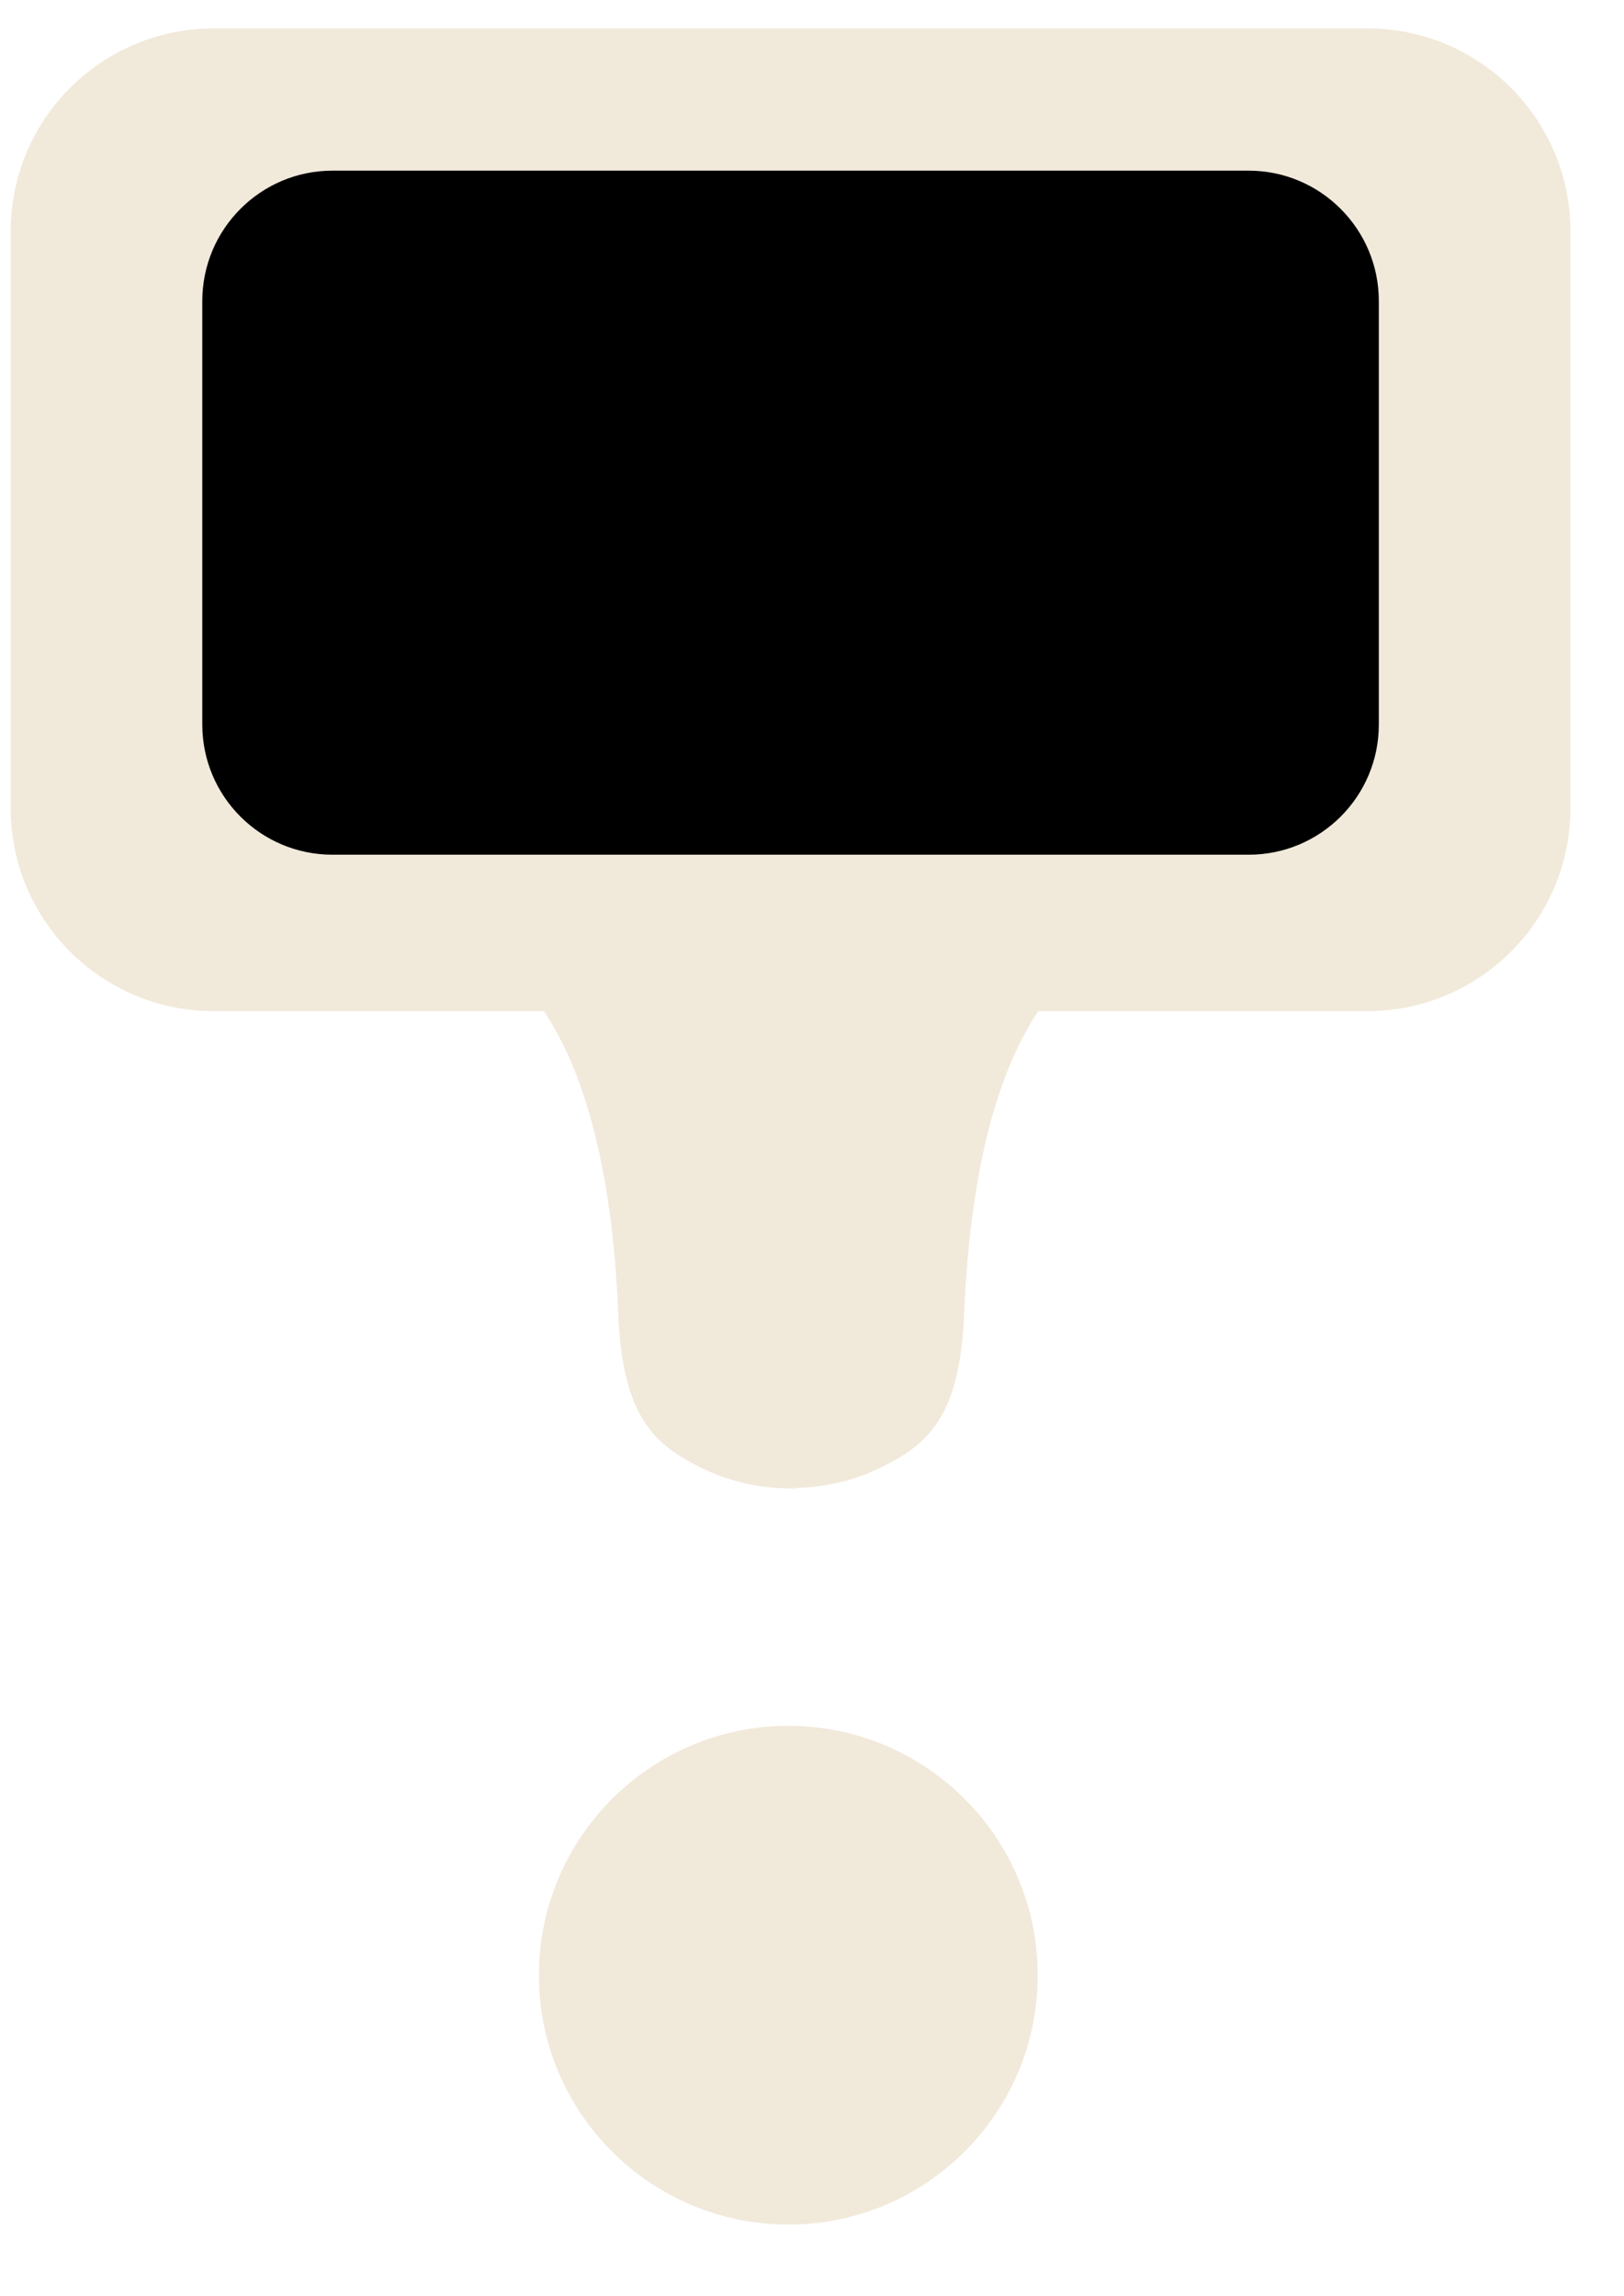 <?xml version="1.0" encoding="UTF-8" standalone="no"?>
<!DOCTYPE svg PUBLIC "-//W3C//DTD SVG 1.1//EN" "http://www.w3.org/Graphics/SVG/1.1/DTD/svg11.dtd">
<svg version="1.1" xmlns="http://www.w3.org/2000/svg" xmlns:xlink="http://www.w3.org/1999/xlink" preserveAspectRatio="xMidYMid meet" viewBox="503.151 298.309 75.697 105.382" width="71.7" height="101.38"><defs><path d="M539.77 366.35C541.34 366.38 542.78 366.06 544.09 365.4C546.06 364.4 547.4 363.29 547.59 358.71C547.87 352.12 549.1 347.25 551.29 344.1L539.77 344.1" id="bjd1aeo3S"></path><path d="M566.89 299.31C571.84 299.31 575.85 303.32 575.85 308.27C575.85 315.44 575.85 327.99 575.85 335.16C575.85 340.11 571.84 344.12 566.89 344.12C554.34 344.12 525.66 344.12 513.11 344.12C508.16 344.12 504.15 340.11 504.15 335.16C504.15 327.99 504.15 315.44 504.15 308.27C504.15 303.32 508.16 299.31 513.11 299.31C525.66 299.31 554.34 299.31 566.89 299.31Z" id="b6MPdmTOWT"></path><path d="M561.35 304.94C564.98 304.94 567.92 307.89 567.92 311.52C567.92 316.78 567.92 325.99 567.92 331.26C567.92 334.89 564.98 337.83 561.35 337.83C551.49 337.83 528.51 337.83 518.65 337.83C515.02 337.83 512.08 334.89 512.08 331.26C512.08 325.99 512.08 316.78 512.08 311.52C512.08 307.89 515.02 304.94 518.65 304.94C528.51 304.94 551.49 304.94 561.35 304.94Z" id="gsJ49RVSS"></path><path d="" id="aaBQYo5kw"></path><path d="M551.02 389.57C551.02 395.71 546.04 400.69 539.9 400.69C533.76 400.69 528.77 395.71 528.77 389.57C528.77 383.43 533.76 378.44 539.9 378.44C546.04 378.44 551.02 383.43 551.02 389.57Z" id="b6dwuYSh5"></path><path d="M540.29 366.37C538.73 366.4 537.29 366.09 535.97 365.42C534 364.42 532.67 363.31 532.47 358.73C532.2 352.14 530.96 347.27 528.77 344.12L540.29 344.12" id="agkAPTKp3"></path></defs><g><g><use xlink:href="#bjd1aeo3S" opacity="1" fill="#f1e9da" fill-opacity="1"></use><g><use xlink:href="#bjd1aeo3S" opacity="1" fill-opacity="0" stroke="#f1e9da" stroke-width="1" stroke-opacity="1"></use></g></g><g><use xlink:href="#b6MPdmTOWT" opacity="1" fill="#f1e9da" fill-opacity="1"></use><g><use xlink:href="#b6MPdmTOWT" opacity="1" fill-opacity="0" stroke="#f1e9da" stroke-width="1" stroke-opacity="1"></use></g></g><g><use xlink:href="#gsJ49RVSS" opacity="1" fill="#000000" fill-opacity="1"></use><g><use xlink:href="#gsJ49RVSS" opacity="1" fill-opacity="0" stroke="#f1e9da" stroke-width="1" stroke-opacity="1"></use></g></g><g><g><use xlink:href="#aaBQYo5kw" opacity="1" fill-opacity="0" stroke="#09352b" stroke-width="1" stroke-opacity="1"></use></g></g><g><use xlink:href="#b6dwuYSh5" opacity="1" fill="#f1e9da" fill-opacity="1"></use><g><use xlink:href="#b6dwuYSh5" opacity="1" fill-opacity="0" stroke="#f1e9da" stroke-width="1" stroke-opacity="1"></use></g></g><g><use xlink:href="#agkAPTKp3" opacity="1" fill="#f1e9da" fill-opacity="1"></use><g><use xlink:href="#agkAPTKp3" opacity="1" fill-opacity="0" stroke="#f1e9da" stroke-width="1" stroke-opacity="1"></use></g></g></g></svg>
